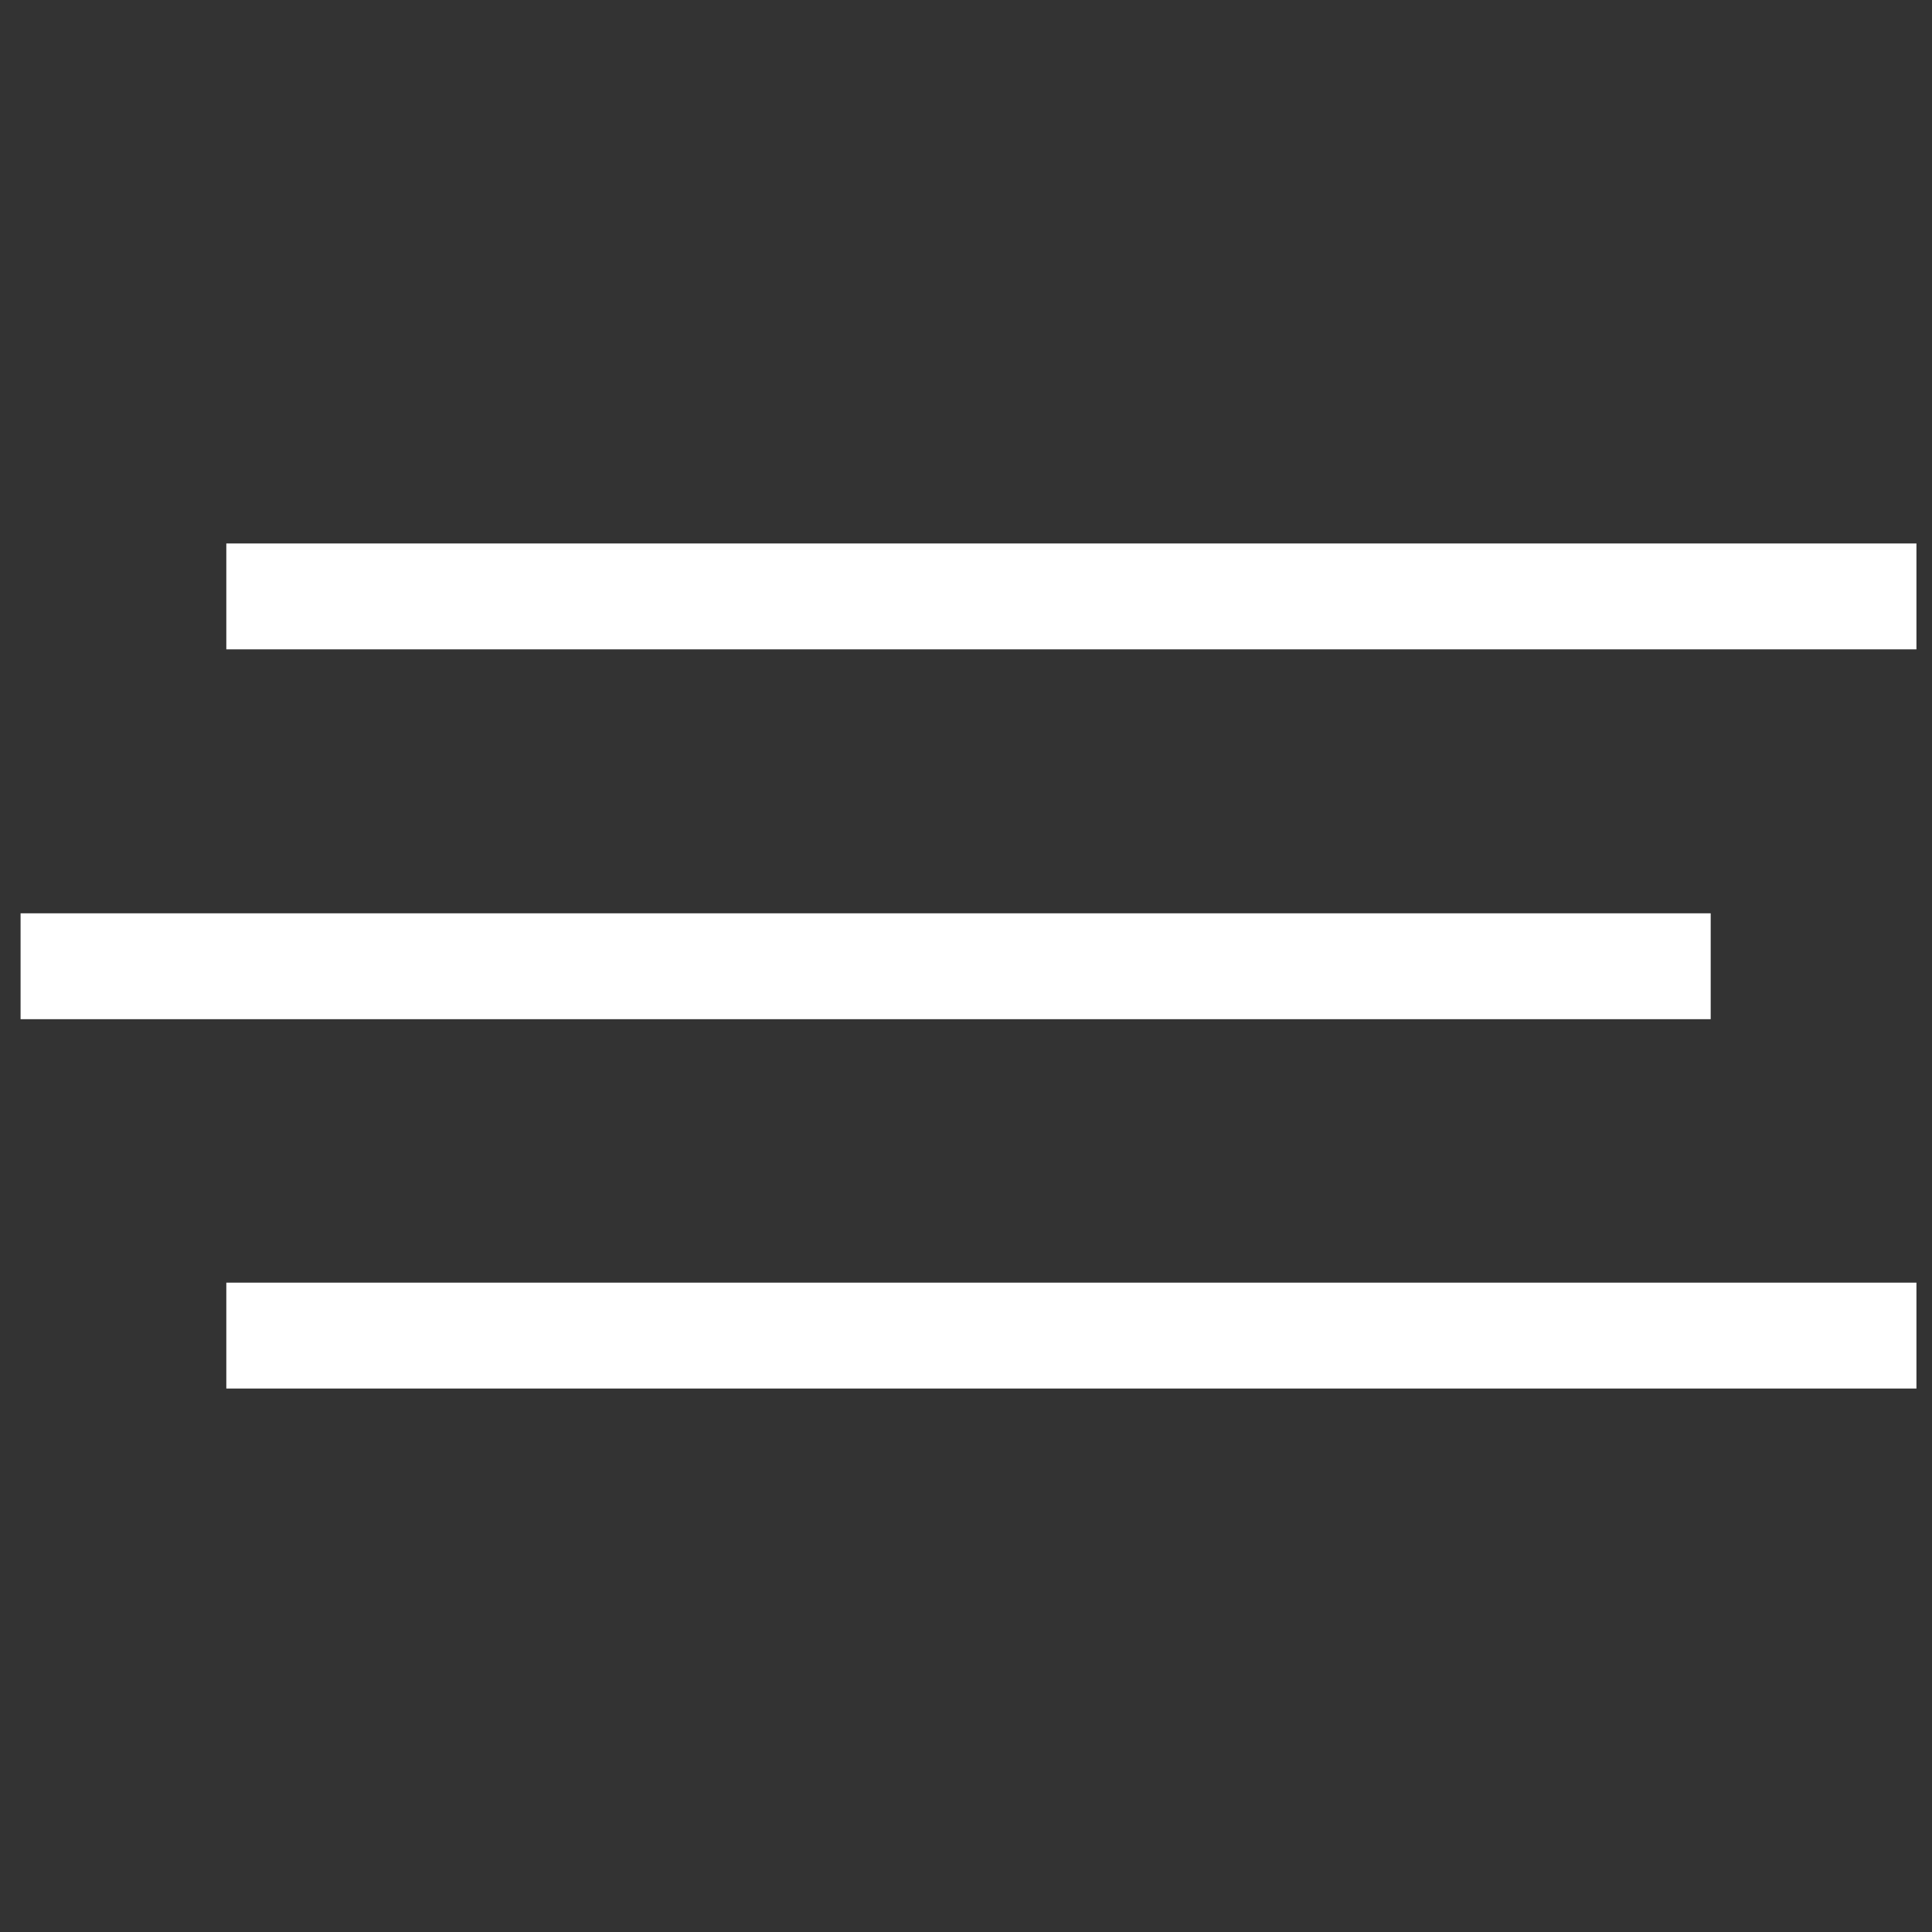 <?xml version="1.0" encoding="utf-8"?>
<!-- Generator: Adobe Illustrator 21.0.0, SVG Export Plug-In . SVG Version: 6.00 Build 0)  -->
<svg version="1.1" id="Capa_1" xmlns="http://www.w3.org/2000/svg" xmlns:xlink="http://www.w3.org/1999/xlink" x="0px" y="0px"
	 viewBox="0 0 385 385" style="enable-background:new 0 0 385 385;" xml:space="preserve">
<rect x="0" y="0" width="385" height="385" fill="#333333" stroke="none"/>
<style type="text/css">
	.st0{fill:#FFFFFF;}
</style>
<rect x="45.1" y="108.3" class="st0" width="336.8" height="21.1"/>
<rect x="4.1" y="182" class="st0" width="336.8" height="21.1"/>
<rect x="45.1" y="255.6" class="st0" width="336.8" height="21.1"/>
</svg>
